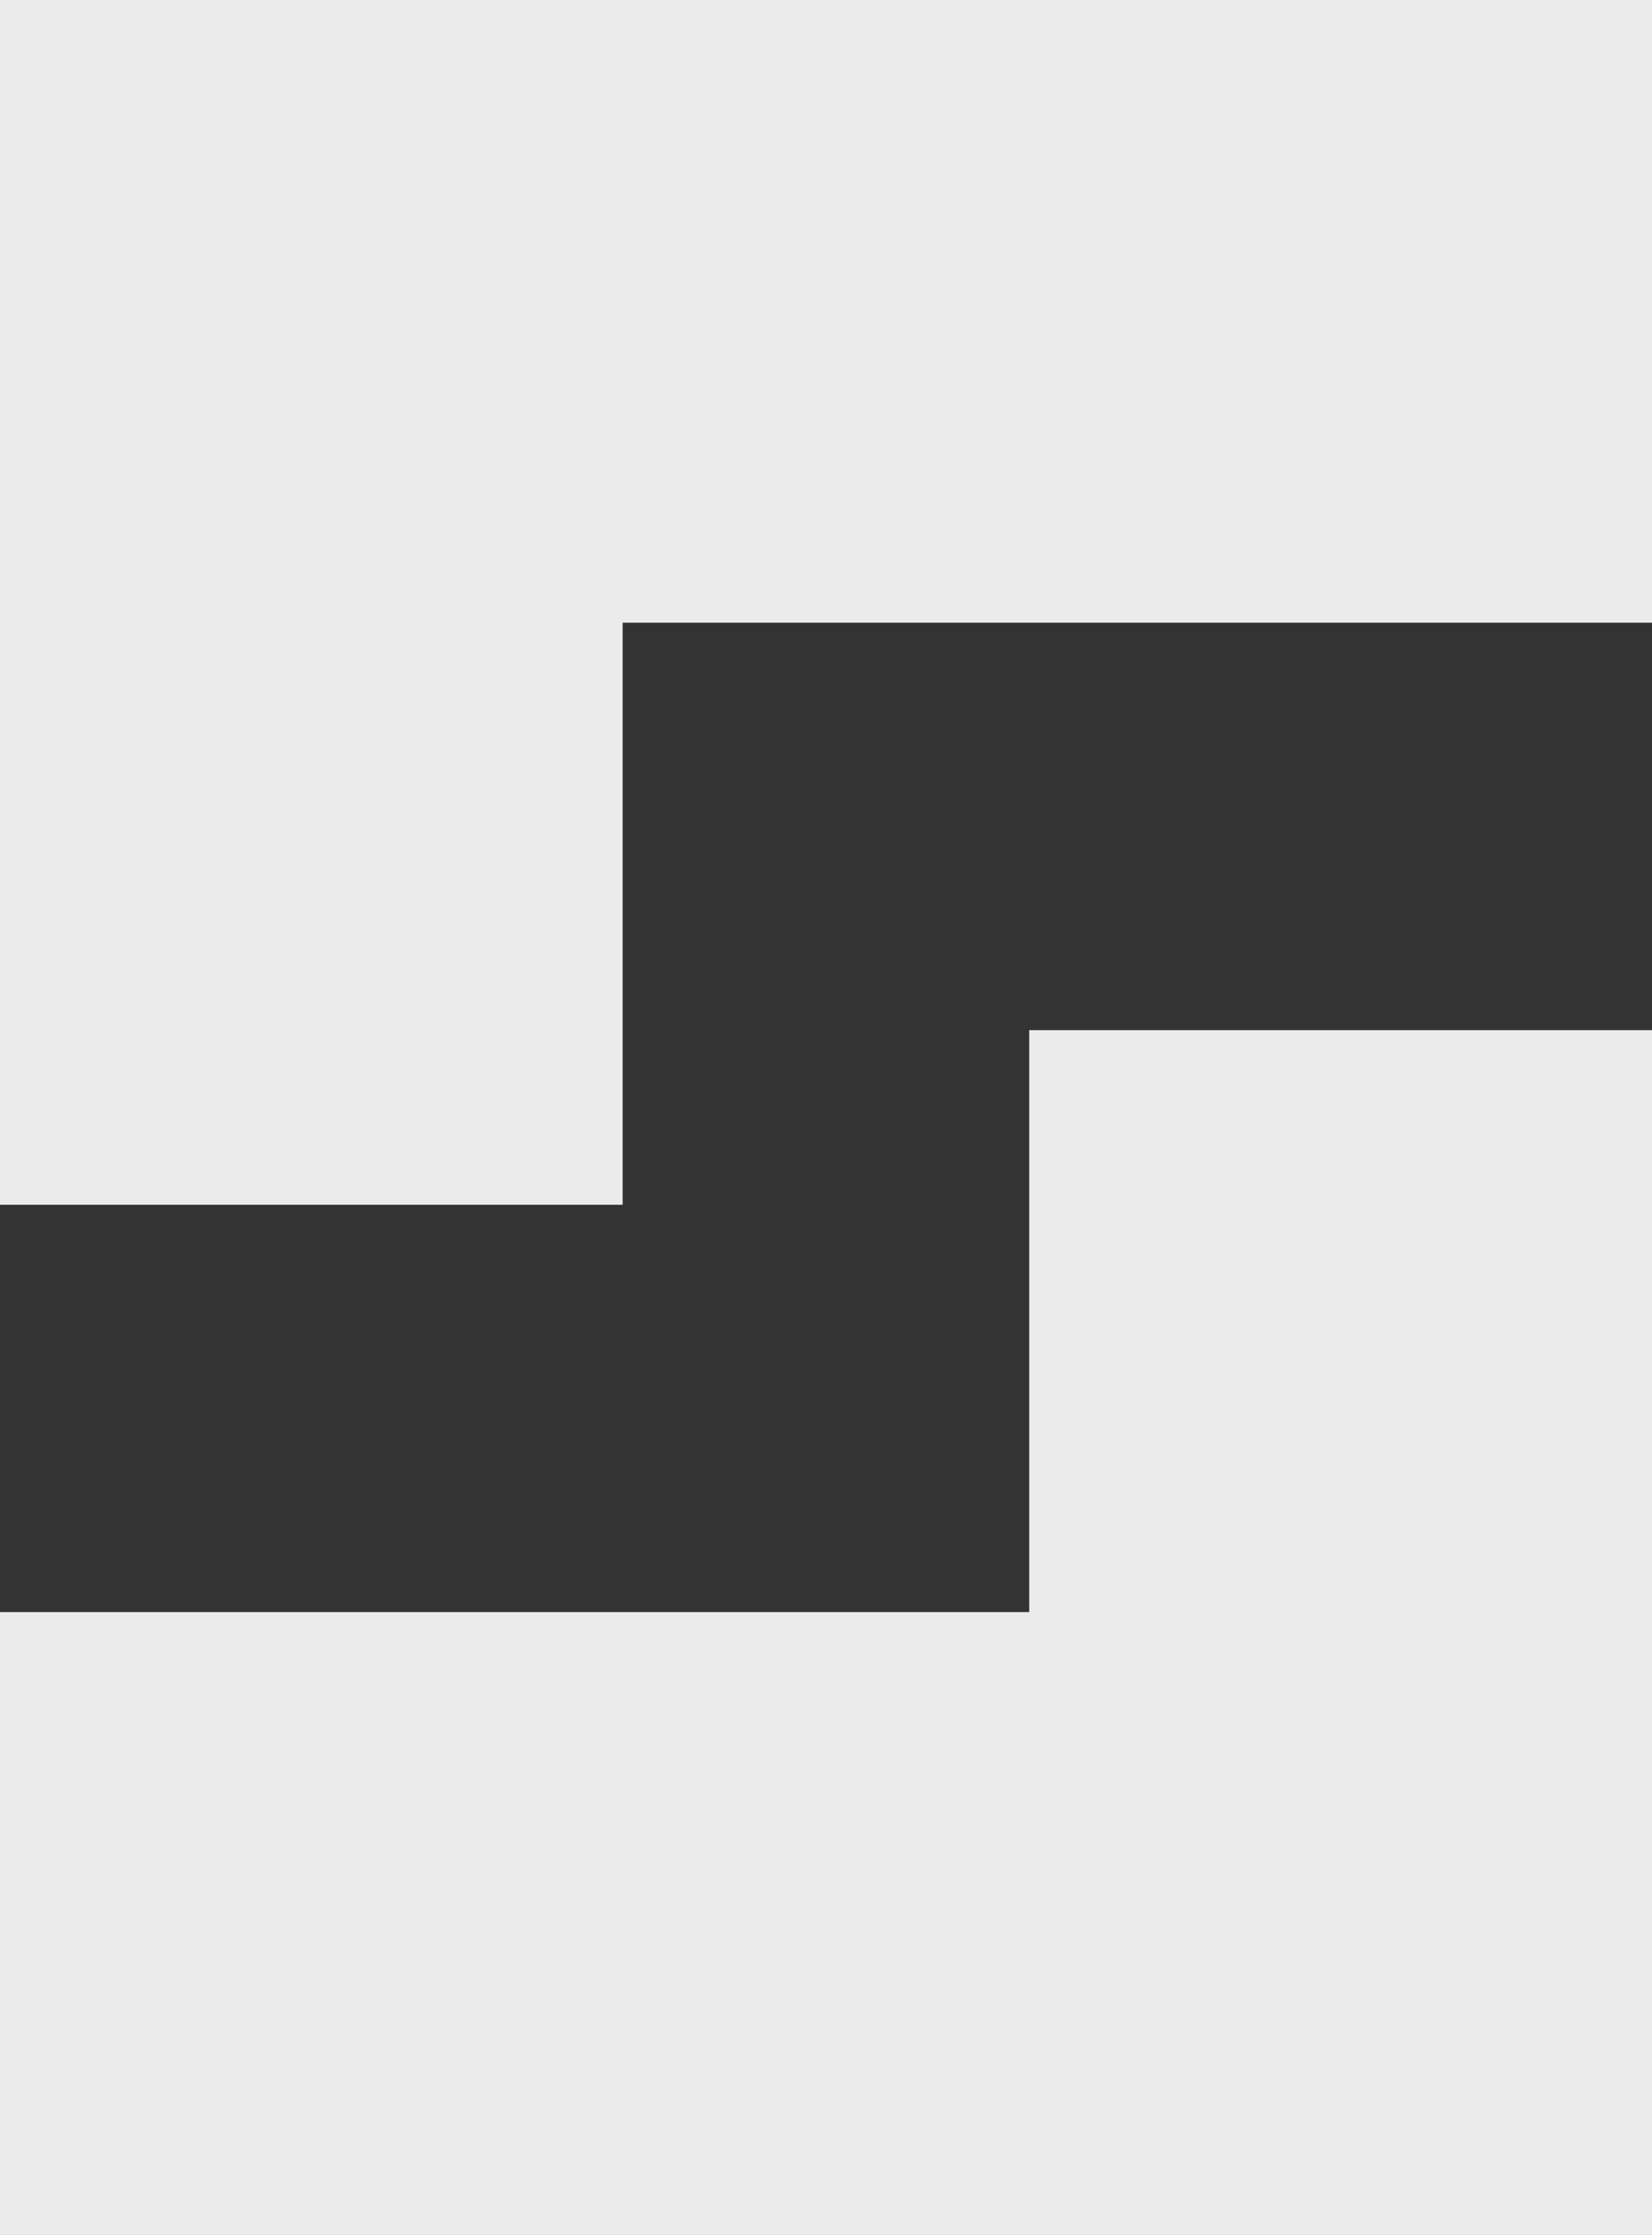 <svg id="Logo_Large" data-name="Logo Large" xmlns="http://www.w3.org/2000/svg" width="321.322" height="434.673" viewBox="0 0 321.322 434.673">
  <rect x="0" y="0" width="321.322" height="434.673" fill="#333333" stroke="none"/>
  <path id="Path_41" data-name="Path 41" d="M0,121.418V234.629H121.108V121.418H321.322V.31H0Z" transform="translate(0 -0.31)" fill="#ebebeb"/>
  <path id="Path_42" data-name="Path 42" d="M321.322,185.043V71.86H200.185V185.043H0V306.179H321.322Z" transform="translate(0 128.493)" fill="#ebebeb"/>
</svg>
